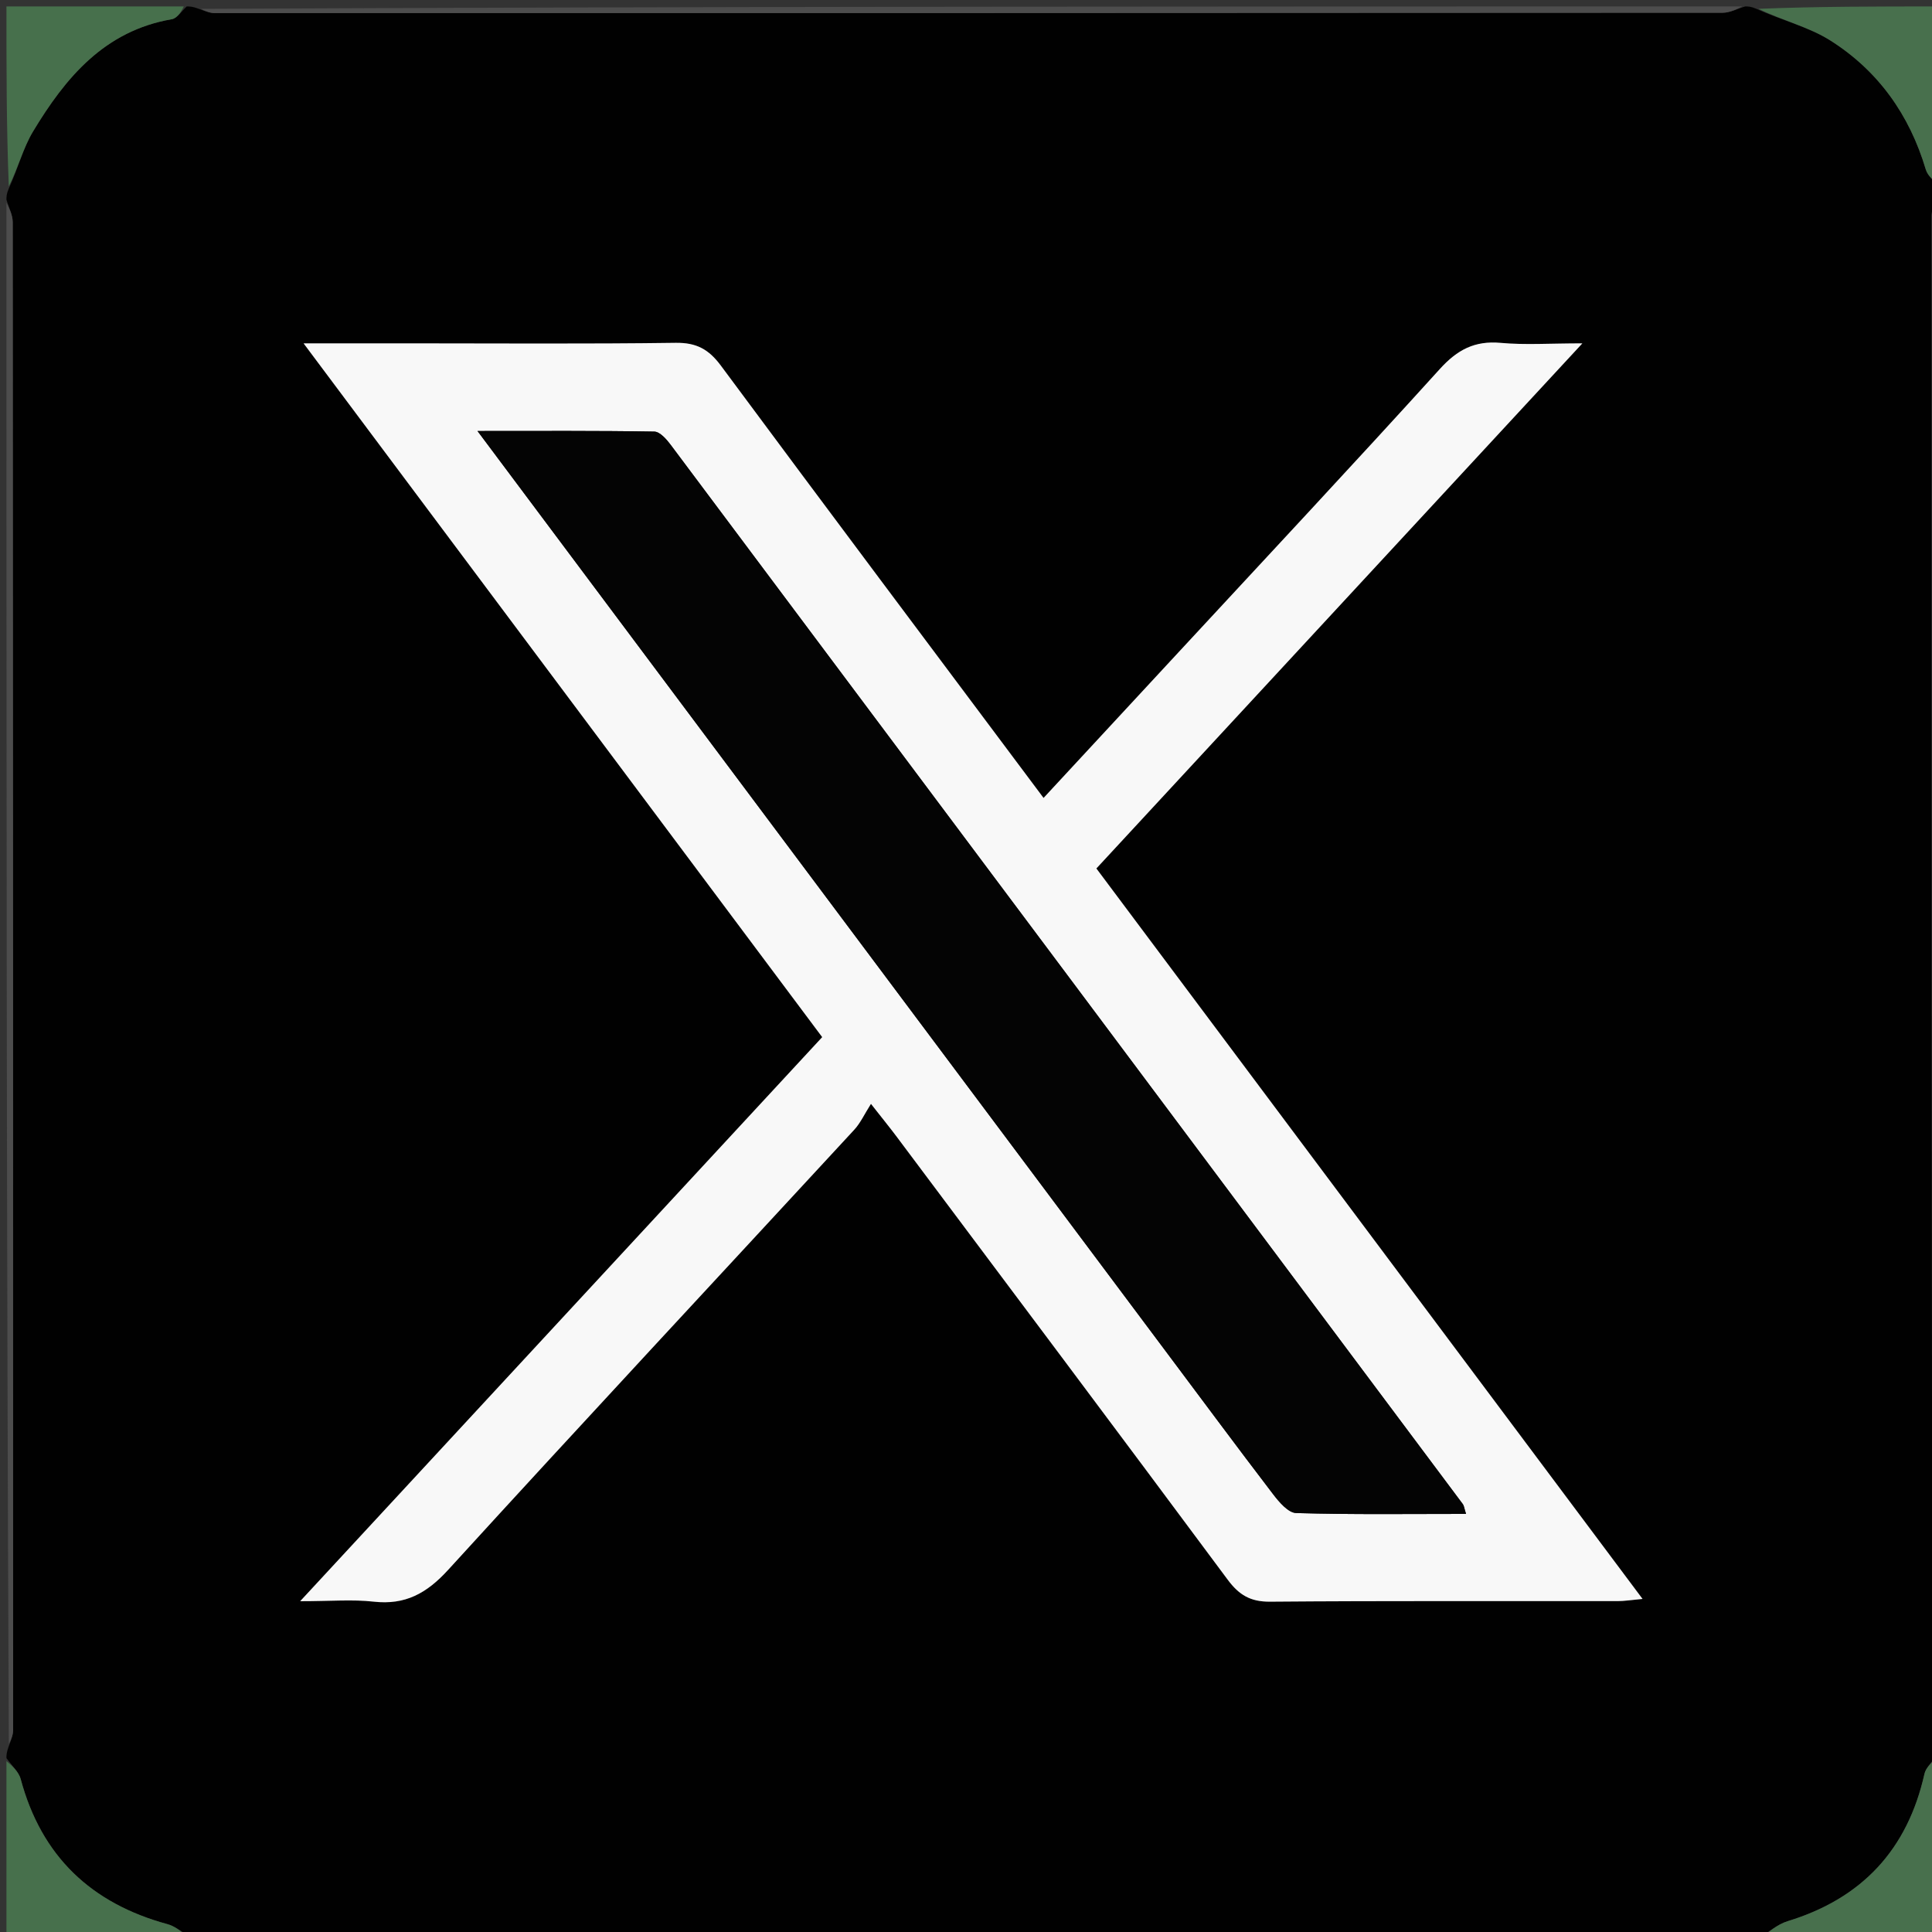 <svg version="1.1" id="Layer_1" xmlns="http://www.w3.org/2000/svg" xmlns:xlink="http://www.w3.org/1999/xlink" x="0px" y="0px"
	 width="100%" viewBox="0 0 300 300" enable-background="new 0 0 300 300" xml:space="preserve">
<rect x="0" y="0" width="300" height="300" fill="#333333" stroke="none"/>
<path fill="#010101" opacity="1" stroke="none" 
	d="
M271,1 
	C271.444,1 271.889,1 272.725,1.37 
	C276.833,3.217 280.875,4.178 284.198,6.277 
	C291.632,10.971 296.509,17.819 299.034,26.316 
	C299.332,27.317 300.328,28.11 301,29 
	C301,29.444 301,29.889 300.619,30.874 
	C300.143,32.067 299.963,32.719 299.963,33.37 
	C299.96,111.415 299.966,189.46 300.022,267.504 
	C300.023,268.67 300.66,269.835 301,271 
	C301,271.444 301,271.889 300.622,272.703 
	C299.761,273.857 299.023,274.585 298.832,275.435 
	C296.194,287.205 289.142,294.785 277.597,298.316 
	C275.946,298.821 274.527,300.086 273,301 
	C271.934,301 270.867,301 269.166,300.641 
	C267.546,300.189 266.56,300.012 265.574,300.012 
	C189.068,299.998 112.561,299.994 36.055,300.04 
	C34.703,300.041 33.352,300.666 32,301 
	C31.25,301 30.5,301 29.331,300.625 
	C27.951,299.753 27.041,299.065 26.021,298.787 
	C14.169,295.567 6.438,288.253 3.218,276.268 
	C2.895,275.066 1.759,274.084 1,273 
	C1,272.556 1,272.111 1.373,271.115 
	C1.847,269.913 2.037,269.263 2.037,268.612 
	C2.04,190.582 2.033,112.551 1.976,34.521 
	C1.975,33.347 1.339,32.174 1,31 
	C1,30.556 1,30.111 1.367,29.268 
	C2.841,26.041 3.58,22.99 5.125,20.424 
	C10.166,12.056 16.216,4.787 26.678,2.984 
	C27.54,2.835 28.23,1.685 29,1 
	C29.444,1 29.889,1 30.885,1.373 
	C32.087,1.846 32.737,2.036 33.388,2.036 
	C111.418,2.04 189.449,2.035 267.479,1.98 
	C268.653,1.979 269.826,1.341 271,1 
M182.424,101.907 
	C175.704,109.162 168.983,116.416 162.043,123.907 
	C144.983,101.09 128.392,78.983 111.935,56.776 
	C110.053,54.238 108.137,53.19 104.922,53.235 
	C91.095,53.426 77.263,53.317 63.433,53.317 
	C58.358,53.317 53.283,53.317 47.142,53.317 
	C74.376,89.749 100.942,125.286 127.673,161.045 
	C100.735,190.152 74.05,218.987 46.614,248.632 
	C51.388,248.632 54.74,248.334 58.017,248.702 
	C62.938,249.255 66.265,247.407 69.591,243.762 
	C90.48,220.869 111.62,198.205 132.64,175.431 
	C133.615,174.375 134.233,172.991 135.243,171.404 
	C137.169,173.859 138.207,175.129 139.189,176.441 
	C156.358,199.376 173.553,222.293 190.637,245.293 
	C192.387,247.648 194.152,248.73 197.189,248.706 
	C215.184,248.558 233.18,248.638 251.176,248.62 
	C252.245,248.619 253.314,248.44 255.052,248.282 
	C226.542,210.152 198.456,172.588 170.243,134.855 
	C195.324,107.755 220.122,80.961 245.707,53.317 
	C240.596,53.317 236.788,53.587 233.036,53.243 
	C228.998,52.874 226.293,54.304 223.578,57.301 
	C210.153,72.117 196.487,86.715 182.424,101.907 
z"/>
<path fill="#47704C" opacity="1" stroke="none" 
	d="
M28.531,1 
	C28.23,1.685 27.54,2.835 26.678,2.984 
	C16.216,4.787 10.166,12.056 5.125,20.424 
	C3.58,22.99 2.841,26.041 1.367,28.935 
	C1,19.74 1,10.48 1,1 
	C10.02,1 19.041,1 28.531,1 
z"/>
<path fill="#48704D" opacity="1" stroke="none" 
	d="
M301,28.531 
	C300.328,28.11 299.332,27.317 299.034,26.316 
	C296.509,17.819 291.632,10.971 284.198,6.277 
	C280.875,4.178 276.833,3.217 273.058,1.37 
	C282.26,1 291.52,1 301,1 
	C301,10.02 301,19.041 301,28.531 
z"/>
<path fill="#47704C" opacity="1" stroke="none" 
	d="
M1,273.469 
	C1.759,274.084 2.895,275.066 3.218,276.268 
	C6.438,288.253 14.169,295.567 26.021,298.787 
	C27.041,299.065 27.951,299.753 28.956,300.625 
	C19.74,301 10.48,301 1,301 
	C1,291.98 1,282.959 1,273.469 
z"/>
<path fill="#48704D" opacity="1" stroke="none" 
	d="
M273.469,301 
	C274.527,300.086 275.946,298.821 277.597,298.316 
	C289.142,294.785 296.194,287.205 298.832,275.435 
	C299.023,274.585 299.761,273.857 300.622,273.036 
	C301,282.26 301,291.52 301,301 
	C291.98,301 282.959,301 273.469,301 
z"/>
<path fill="#4D4D4D" opacity="1" stroke="none" 
	d="
M270.531,1 
	C269.826,1.341 268.653,1.979 267.479,1.98 
	C189.449,2.035 111.418,2.04 33.388,2.036 
	C32.737,2.036 32.087,1.846 31.218,1.373 
	C110.688,1 190.375,1 270.531,1 
z"/>
<path fill="#4D4D4D" opacity="1" stroke="none" 
	d="
M1,31.469 
	C1.339,32.174 1.975,33.347 1.976,34.521 
	C2.033,112.551 2.04,190.582 2.037,268.612 
	C2.037,269.263 1.847,269.913 1.373,270.782 
	C1,191.312 1,111.625 1,31.469 
z"/>
<path fill="#565656" opacity="1" stroke="none" 
	d="
M301,270.531 
	C300.66,269.835 300.023,268.67 300.022,267.504 
	C299.966,189.46 299.96,111.415 299.963,33.37 
	C299.963,32.719 300.143,32.067 300.619,31.207 
	C301,110.688 301,190.375 301,270.531 
z"/>
<path fill="#525252" opacity="1" stroke="none" 
	d="
M32.469,301 
	C33.352,300.666 34.703,300.041 36.055,300.04 
	C112.561,299.994 189.068,299.998 265.574,300.012 
	C266.56,300.012 267.546,300.189 268.766,300.641 
	C190.312,301 111.625,301 32.469,301 
z"/>
<path fill="#F8F8F8" opacity="1" stroke="none" 
	d="
M182.665,101.649 
	C196.487,86.715 210.153,72.117 223.578,57.301 
	C226.293,54.304 228.998,52.874 233.036,53.243 
	C236.788,53.587 240.596,53.317 245.707,53.317 
	C220.122,80.961 195.324,107.755 170.243,134.855 
	C198.456,172.588 226.542,210.152 255.052,248.282 
	C253.314,248.44 252.245,248.619 251.176,248.62 
	C233.18,248.638 215.184,248.558 197.189,248.706 
	C194.152,248.73 192.387,247.648 190.637,245.293 
	C173.553,222.293 156.358,199.376 139.189,176.441 
	C138.207,175.129 137.169,173.859 135.243,171.404 
	C134.233,172.991 133.615,174.375 132.64,175.431 
	C111.62,198.205 90.48,220.869 69.591,243.762 
	C66.265,247.407 62.938,249.255 58.017,248.702 
	C54.74,248.334 51.388,248.632 46.614,248.632 
	C74.05,218.987 100.735,190.152 127.673,161.045 
	C100.942,125.286 74.376,89.749 47.142,53.317 
	C53.283,53.317 58.358,53.317 63.433,53.317 
	C77.263,53.317 91.095,53.426 104.922,53.235 
	C108.137,53.19 110.053,54.238 111.935,56.776 
	C128.392,78.983 144.983,101.09 162.043,123.907 
	C168.983,116.416 175.704,109.162 182.665,101.649 
M180.869,209.618 
	C186.457,217.088 192.006,224.587 197.671,231.998 
	C198.608,233.224 200.029,234.907 201.269,234.944 
	C209.985,235.2 218.712,235.079 227.645,235.079 
	C227.35,234.143 227.328,233.799 227.156,233.568 
	C186.168,178.726 145.173,123.89 104.146,69.077 
	C103.498,68.211 102.469,67.033 101.601,67.018 
	C92.745,66.866 83.885,66.925 74.142,66.925 
	C110.031,114.921 145.228,161.99 180.869,209.618 
z"/>
<path fill="#040404" opacity="1" stroke="none" 
	d="
M180.647,209.339 
	C145.228,161.99 110.031,114.921 74.142,66.925 
	C83.885,66.925 92.745,66.866 101.601,67.018 
	C102.469,67.033 103.498,68.211 104.146,69.077 
	C145.173,123.89 186.168,178.726 227.156,233.568 
	C227.328,233.799 227.35,234.143 227.645,235.079 
	C218.712,235.079 209.985,235.2 201.269,234.944 
	C200.029,234.907 198.608,233.224 197.671,231.998 
	C192.006,224.587 186.457,217.088 180.647,209.339 
z"/>
</svg>